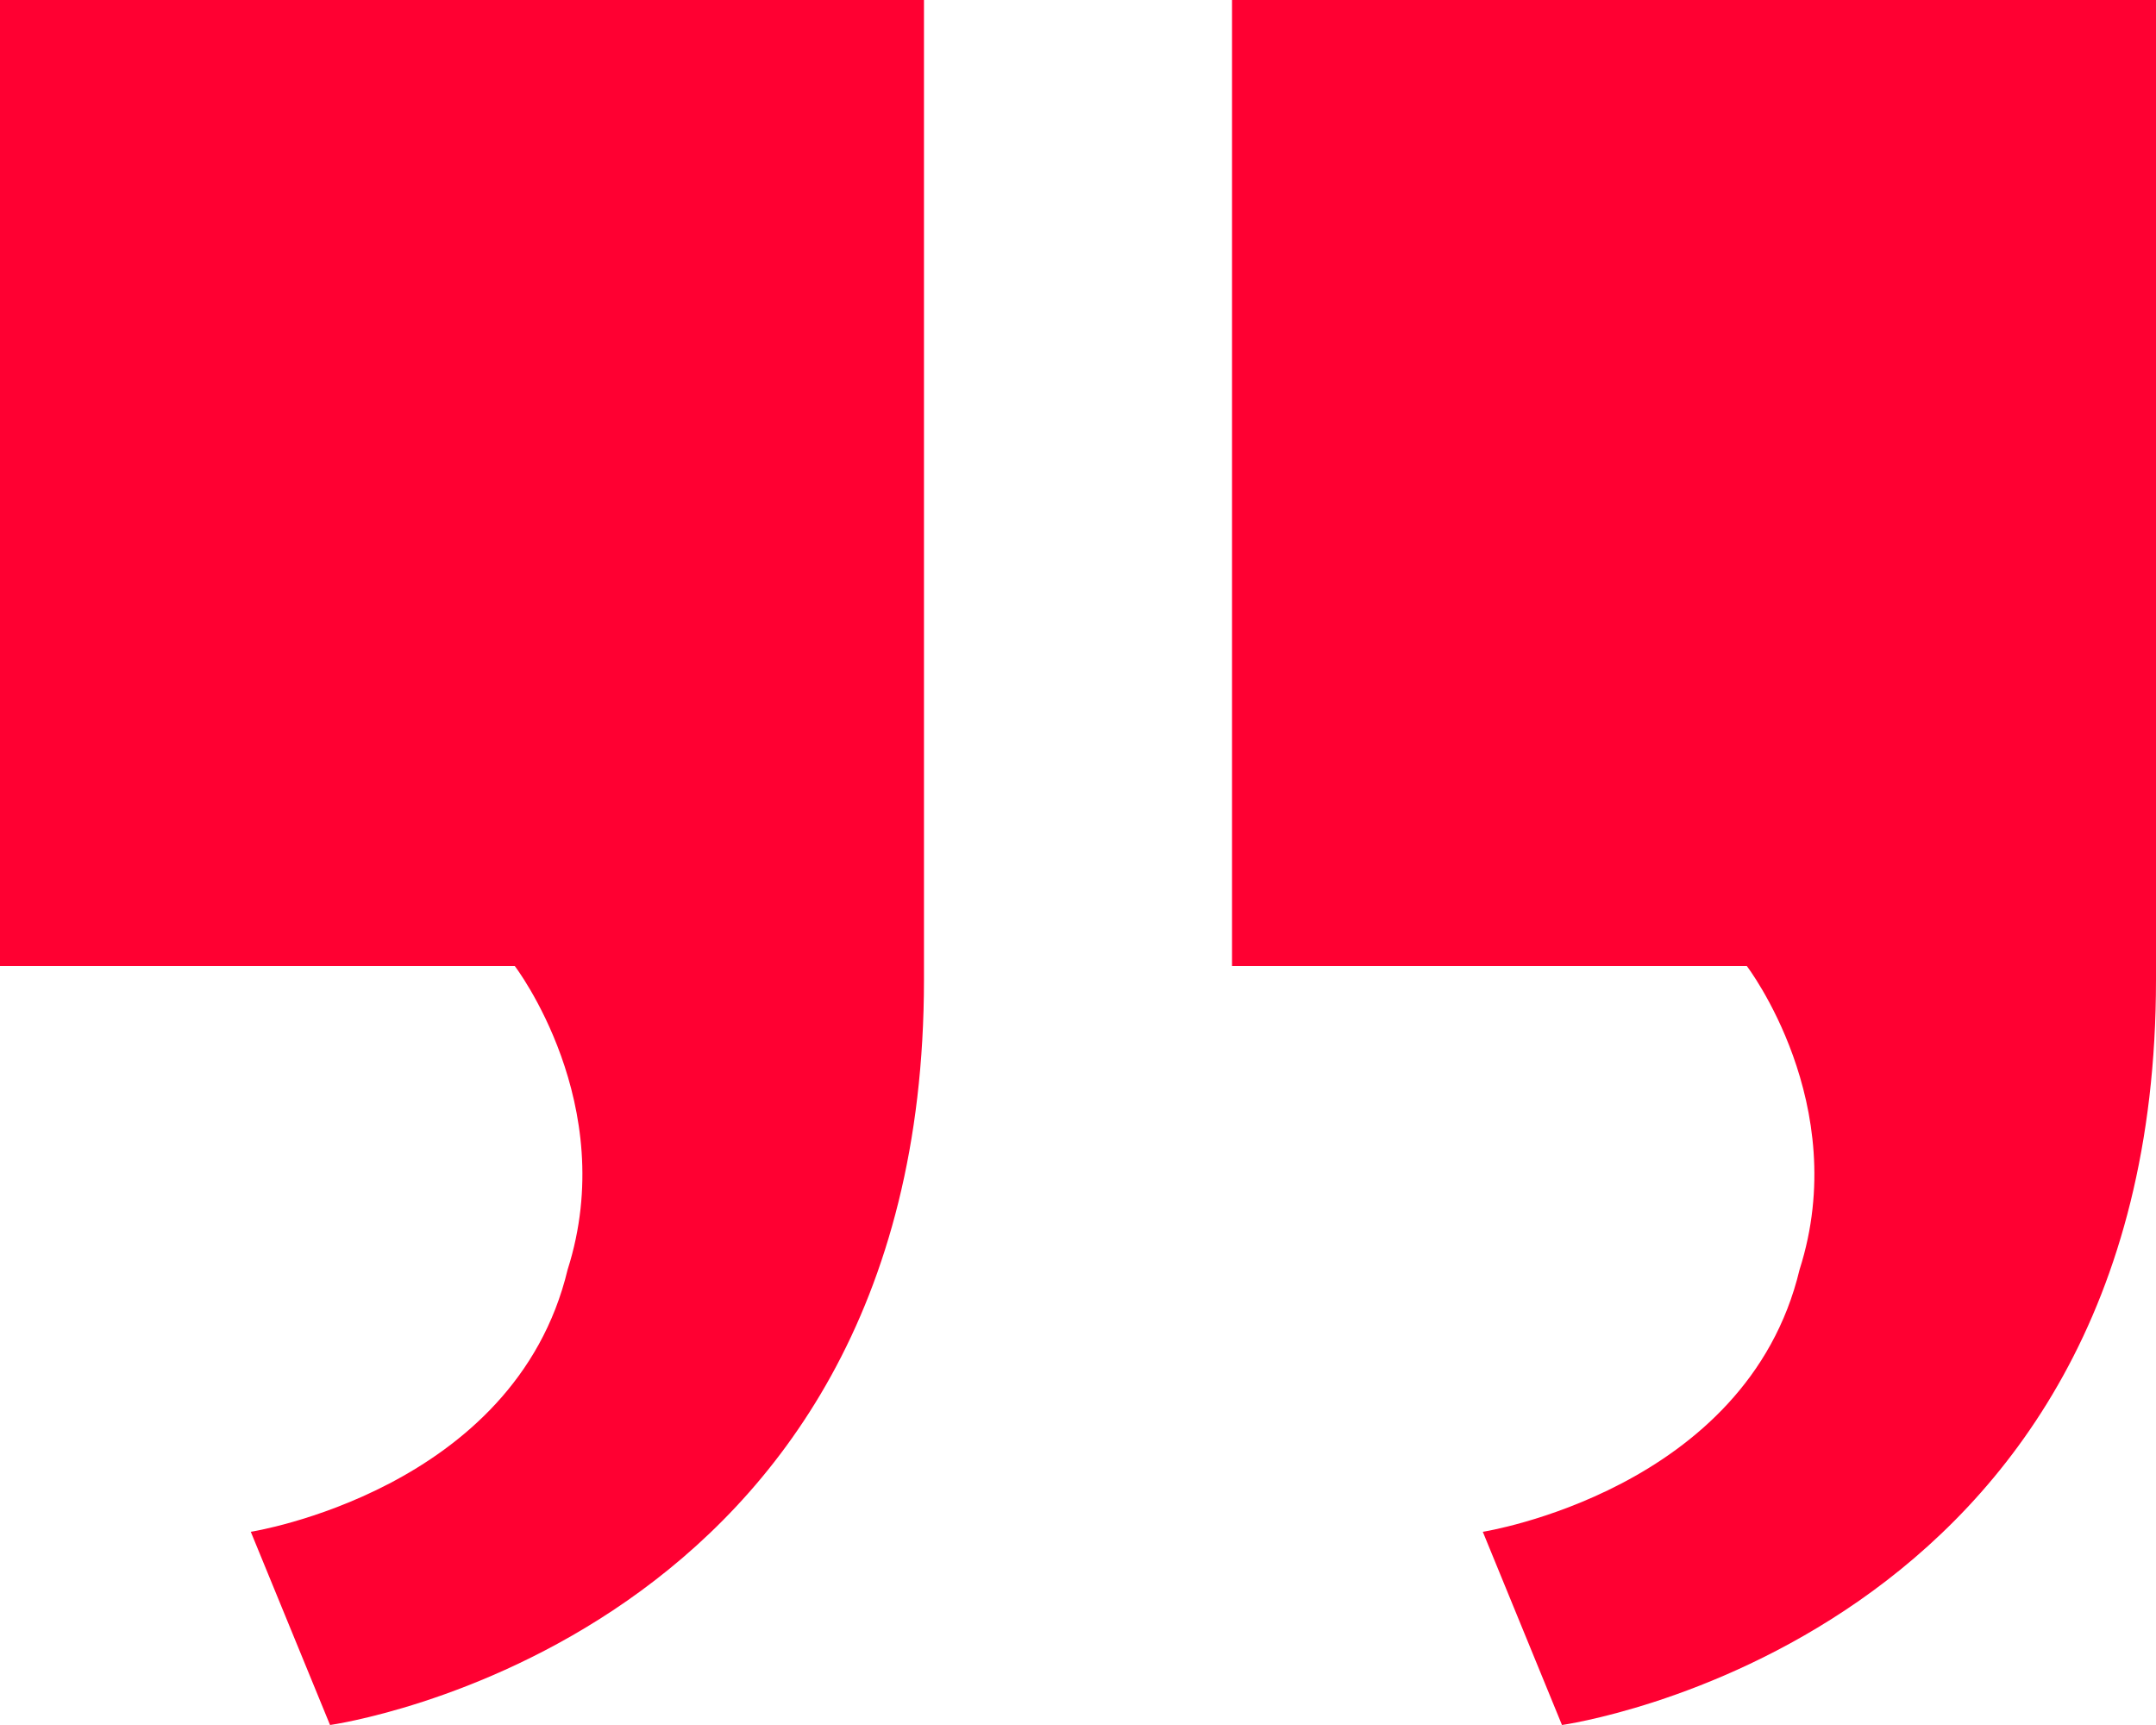<?xml version="1.0" encoding="UTF-8"?>
<svg width="25px" height="20px" viewBox="0 0 25 20" version="1.1" xmlns="http://www.w3.org/2000/svg" xmlns:xlink="http://www.w3.org/1999/xlink">
    <!-- Generator: Sketch 59 (86127) - https://sketch.com -->
    <title>right-quote</title>
    <desc>Created with Sketch.</desc>
    <g id="1.-Desktop" stroke="none" stroke-width="1" fill="none" fill-rule="evenodd">
        <g id="Services" transform="translate(-1130, -586)" fill="#FF0032" fill-rule="nonzero">
            <g id="Group-19" transform="translate(284, 215)">
                <g id="Group-20">
                    <g id="right-quote" transform="translate(846, 371)">
                        <path d="M25,0 L25,11.36 C25,19.04 18.112,20 18.112,20 L17.194,17.76 C17.194,17.76 20.255,17.28 20.867,14.72 C21.48,12.8 20.255,11.2 20.255,11.2 L14.286,11.2 L14.286,0 L25,0 Z M10.714,0 L10.714,11.36 C10.714,19.04 3.827,20 3.827,20 L2.908,17.76 C2.908,17.76 5.969,17.28 6.582,14.72 C7.194,12.8 5.969,11.2 5.969,11.2 L0,11.2 L0,0 L10.714,0 Z" id="Combined-Shape"></path>
                    </g>
                </g>
            </g>
        </g>
    </g>
</svg>